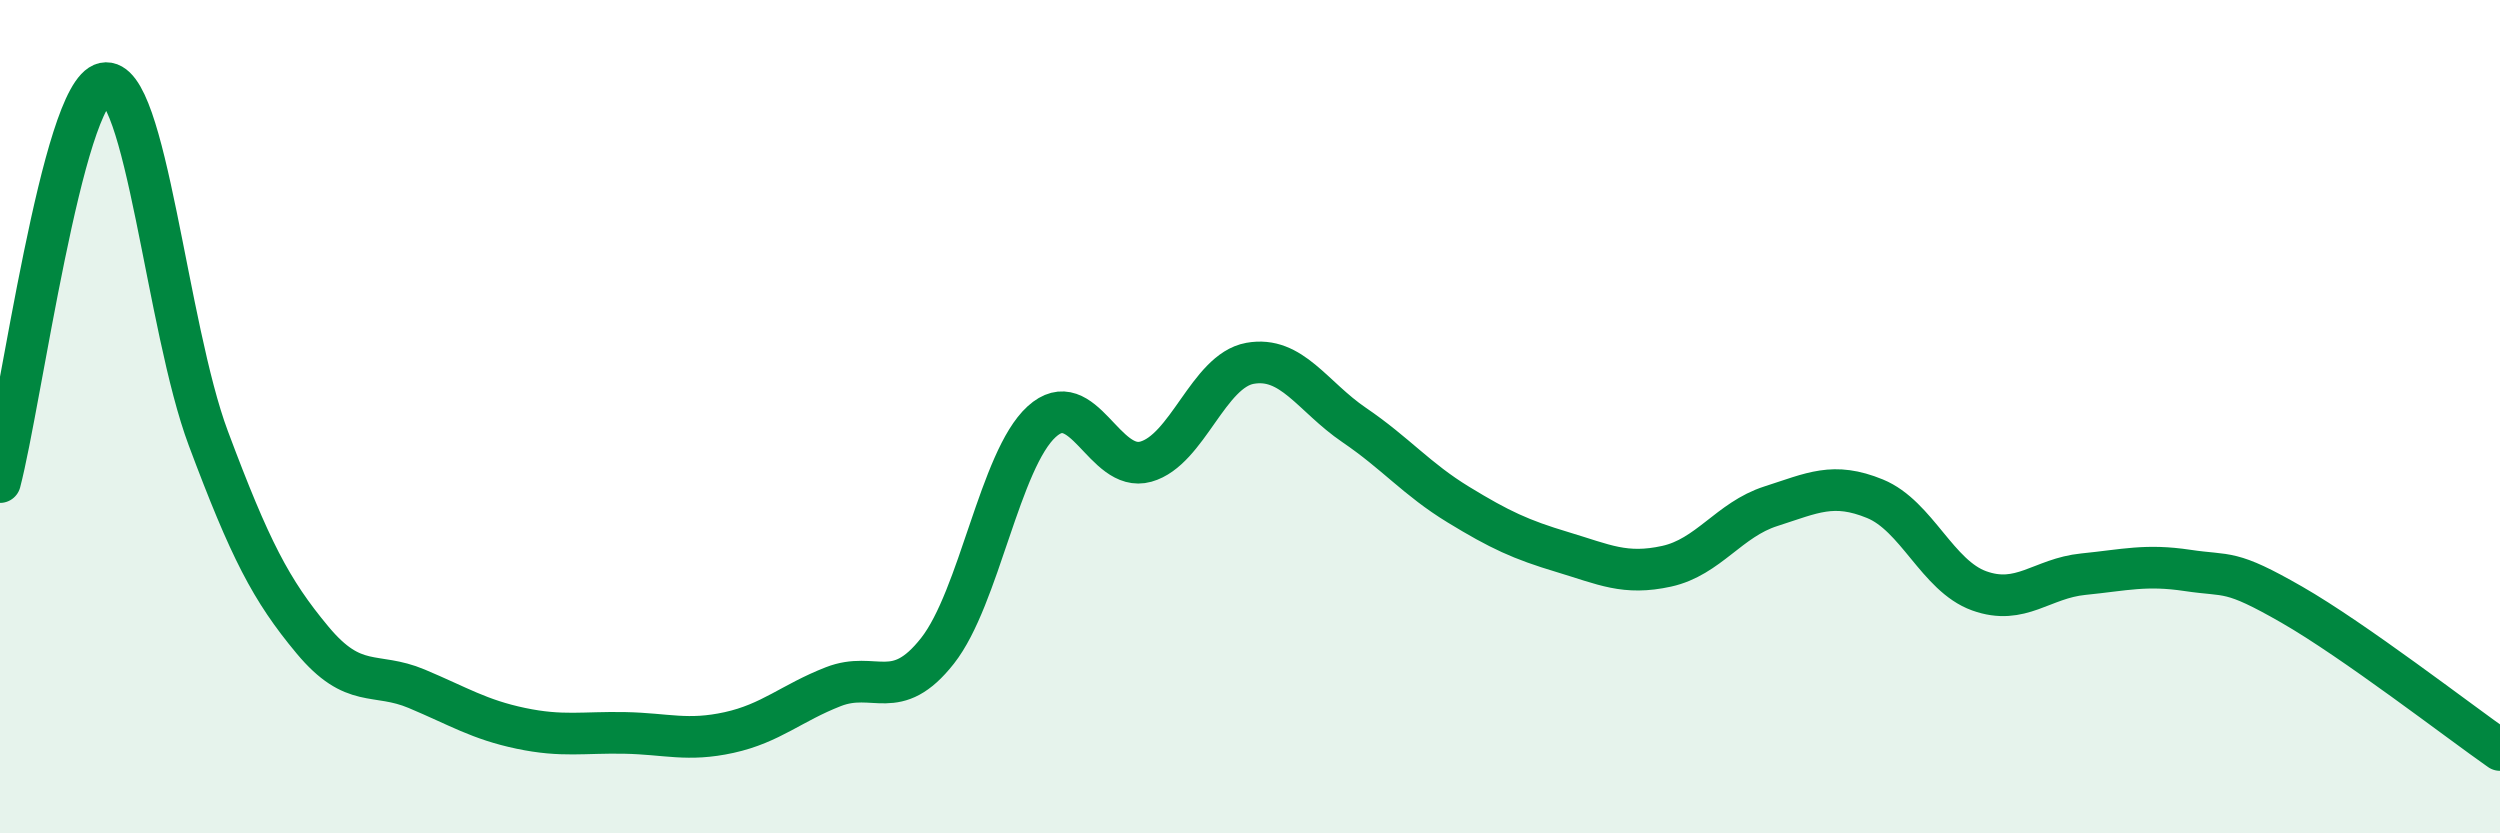 
    <svg width="60" height="20" viewBox="0 0 60 20" xmlns="http://www.w3.org/2000/svg">
      <path
        d="M 0,11.57 C 0.5,9.66 1.5,2.21 2.5,2 C 3.5,1.79 4,7.85 5,10.52 C 6,13.19 6.5,14.16 7.5,15.36 C 8.5,16.56 9,16.11 10,16.53 C 11,16.95 11.5,17.27 12.5,17.48 C 13.5,17.69 14,17.57 15,17.59 C 16,17.61 16.5,17.8 17.5,17.58 C 18.5,17.36 19,16.87 20,16.48 C 21,16.09 21.5,16.89 22.5,15.62 C 23.5,14.35 24,11.03 25,10.12 C 26,9.21 26.5,11.36 27.5,11.08 C 28.5,10.8 29,8.9 30,8.72 C 31,8.54 31.5,9.52 32.5,10.2 C 33.5,10.88 34,11.5 35,12.11 C 36,12.72 36.5,12.95 37.5,13.25 C 38.5,13.55 39,13.81 40,13.59 C 41,13.37 41.5,12.47 42.5,12.15 C 43.5,11.83 44,11.56 45,11.97 C 46,12.38 46.5,13.82 47.5,14.18 C 48.5,14.54 49,13.88 50,13.78 C 51,13.68 51.5,13.54 52.5,13.69 C 53.5,13.84 53.5,13.65 55,14.51 C 56.5,15.37 59,17.3 60,18L60 20L0 20Z"
        fill="#008740"
        opacity="0.1"
        stroke-linecap="round"
        stroke-linejoin="round"
      />
      <path
        d="M 0,11.57 C 0.5,9.66 1.5,2.21 2.5,2 C 3.5,1.79 4,7.85 5,10.52 C 6,13.19 6.5,14.16 7.5,15.36 C 8.5,16.56 9,16.11 10,16.53 C 11,16.95 11.5,17.27 12.5,17.48 C 13.5,17.69 14,17.57 15,17.59 C 16,17.61 16.5,17.8 17.5,17.58 C 18.5,17.36 19,16.87 20,16.48 C 21,16.09 21.5,16.89 22.5,15.62 C 23.5,14.35 24,11.03 25,10.12 C 26,9.21 26.5,11.36 27.5,11.08 C 28.5,10.8 29,8.9 30,8.72 C 31,8.54 31.5,9.52 32.5,10.2 C 33.5,10.88 34,11.5 35,12.11 C 36,12.72 36.5,12.95 37.5,13.25 C 38.5,13.55 39,13.81 40,13.59 C 41,13.37 41.5,12.47 42.5,12.15 C 43.5,11.83 44,11.56 45,11.97 C 46,12.38 46.5,13.82 47.5,14.18 C 48.5,14.54 49,13.88 50,13.78 C 51,13.68 51.5,13.54 52.5,13.69 C 53.5,13.84 53.5,13.65 55,14.51 C 56.5,15.37 59,17.3 60,18"
        stroke="#008740"
        stroke-width="1"
        fill="none"
        stroke-linecap="round"
        stroke-linejoin="round"
      />
    </svg>
  